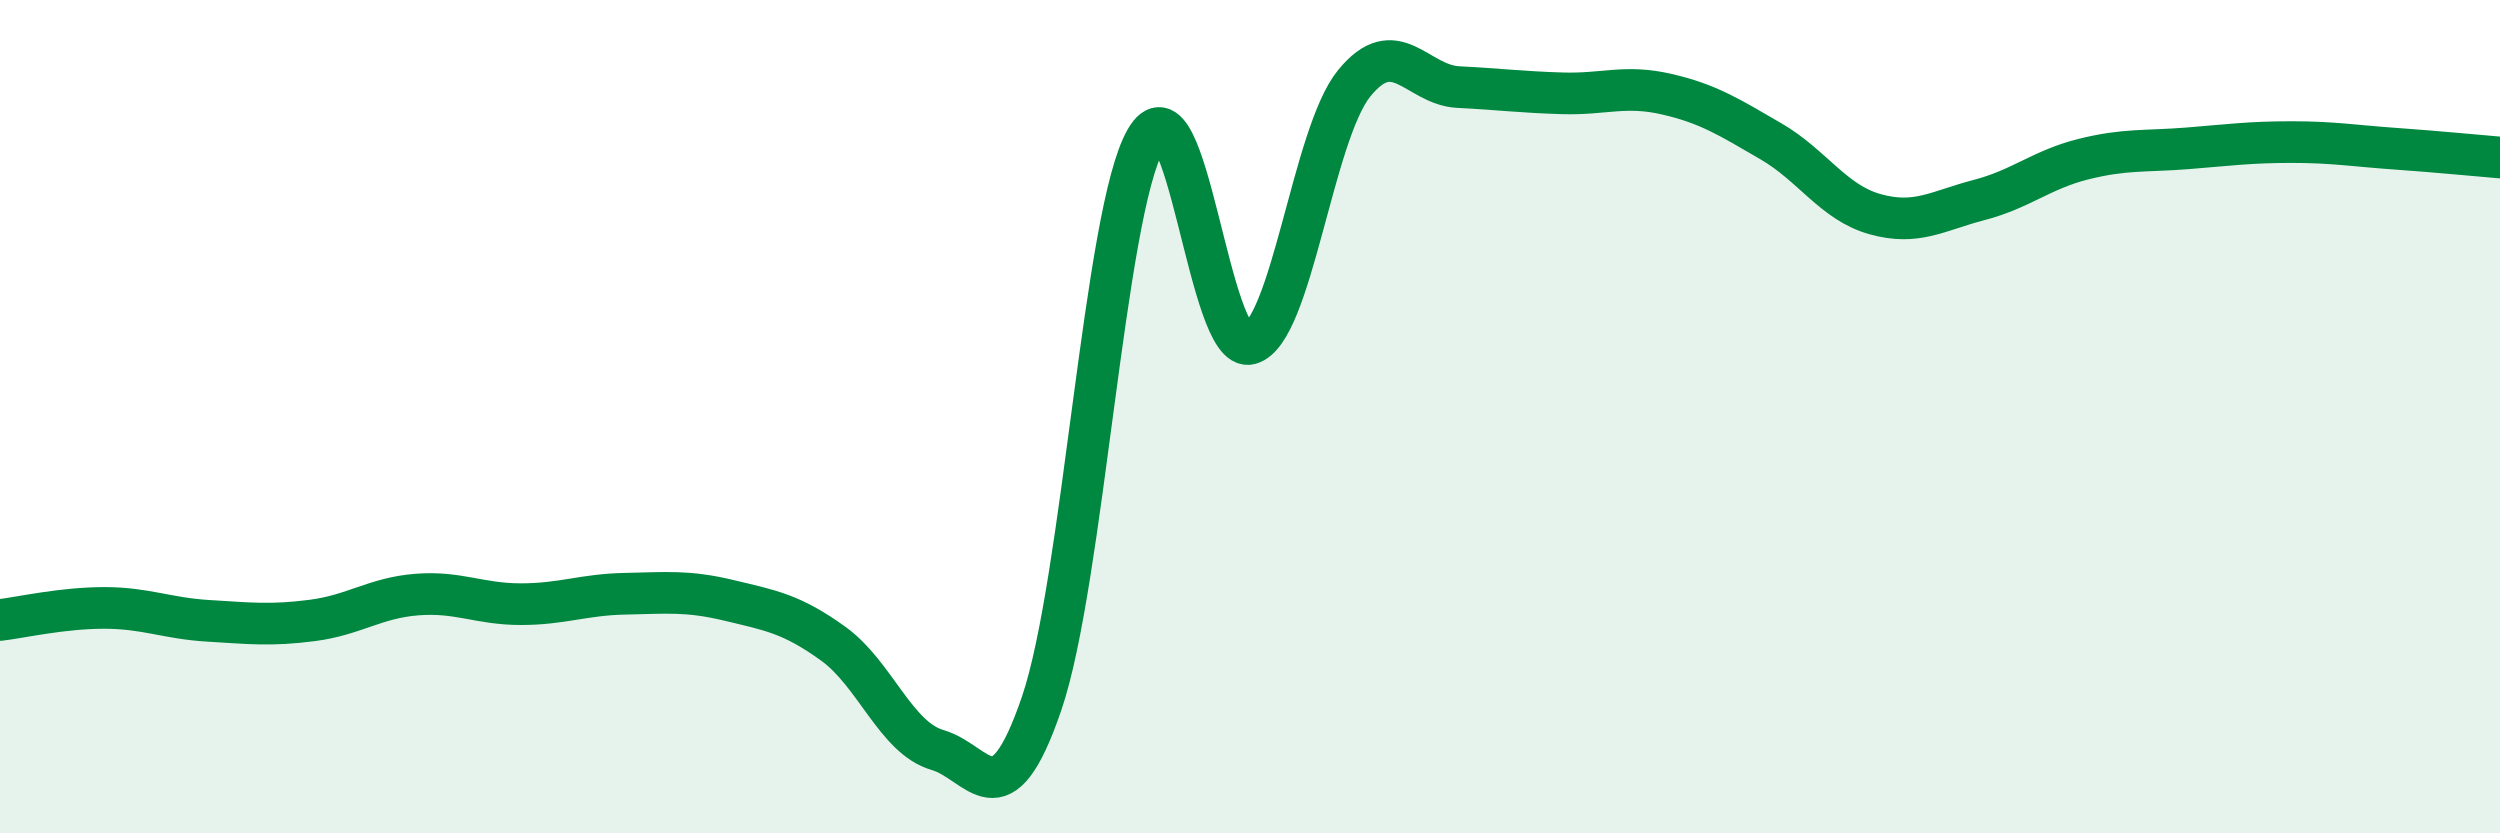 
    <svg width="60" height="20" viewBox="0 0 60 20" xmlns="http://www.w3.org/2000/svg">
      <path
        d="M 0,14.88 C 0.5,14.82 1.5,14.59 2.5,14.59 C 3.5,14.59 4,14.84 5,14.9 C 6,14.96 6.5,15.02 7.5,14.89 C 8.5,14.76 9,14.35 10,14.27 C 11,14.19 11.5,14.5 12.5,14.5 C 13.5,14.5 14,14.27 15,14.25 C 16,14.23 16.5,14.17 17.5,14.41 C 18.5,14.65 19,14.73 20,15.45 C 21,16.17 21.5,17.71 22.5,18 C 23.5,18.29 24,19.81 25,16.88 C 26,13.95 26.5,5.08 27.5,3.35 C 28.5,1.62 29,8.52 30,8.25 C 31,7.98 31.5,3.23 32.5,2 C 33.5,0.77 34,2.04 35,2.09 C 36,2.14 36.5,2.21 37.5,2.24 C 38.5,2.27 39,2.03 40,2.26 C 41,2.49 41.5,2.81 42.5,3.39 C 43.5,3.97 44,4.86 45,5.14 C 46,5.42 46.5,5.06 47.5,4.8 C 48.5,4.54 49,4.07 50,3.82 C 51,3.57 51.5,3.64 52.5,3.56 C 53.5,3.48 54,3.41 55,3.41 C 56,3.41 56.5,3.5 57.5,3.57 C 58.5,3.64 59.5,3.74 60,3.78L60 20L0 20Z"
        fill="#008740"
        opacity="0.1"
        stroke-linecap="round"
        stroke-linejoin="round"
      />
      <path
        d="M 0,14.88 C 0.5,14.82 1.5,14.59 2.5,14.59 C 3.5,14.59 4,14.84 5,14.9 C 6,14.96 6.5,15.02 7.5,14.89 C 8.5,14.76 9,14.35 10,14.27 C 11,14.19 11.5,14.5 12.5,14.5 C 13.5,14.5 14,14.27 15,14.25 C 16,14.23 16.5,14.17 17.5,14.41 C 18.5,14.65 19,14.73 20,15.45 C 21,16.17 21.5,17.71 22.5,18 C 23.5,18.29 24,19.81 25,16.88 C 26,13.95 26.5,5.08 27.5,3.35 C 28.5,1.62 29,8.52 30,8.25 C 31,7.98 31.5,3.23 32.5,2 C 33.5,0.77 34,2.04 35,2.09 C 36,2.14 36.5,2.21 37.5,2.24 C 38.5,2.27 39,2.03 40,2.26 C 41,2.49 41.5,2.81 42.5,3.39 C 43.5,3.97 44,4.86 45,5.14 C 46,5.42 46.5,5.06 47.5,4.8 C 48.5,4.54 49,4.07 50,3.82 C 51,3.57 51.5,3.64 52.5,3.56 C 53.5,3.48 54,3.41 55,3.41 C 56,3.41 56.5,3.5 57.5,3.57 C 58.5,3.64 59.5,3.74 60,3.78"
        stroke="#008740"
        stroke-width="1"
        fill="none"
        stroke-linecap="round"
        stroke-linejoin="round"
      />
    </svg>
  